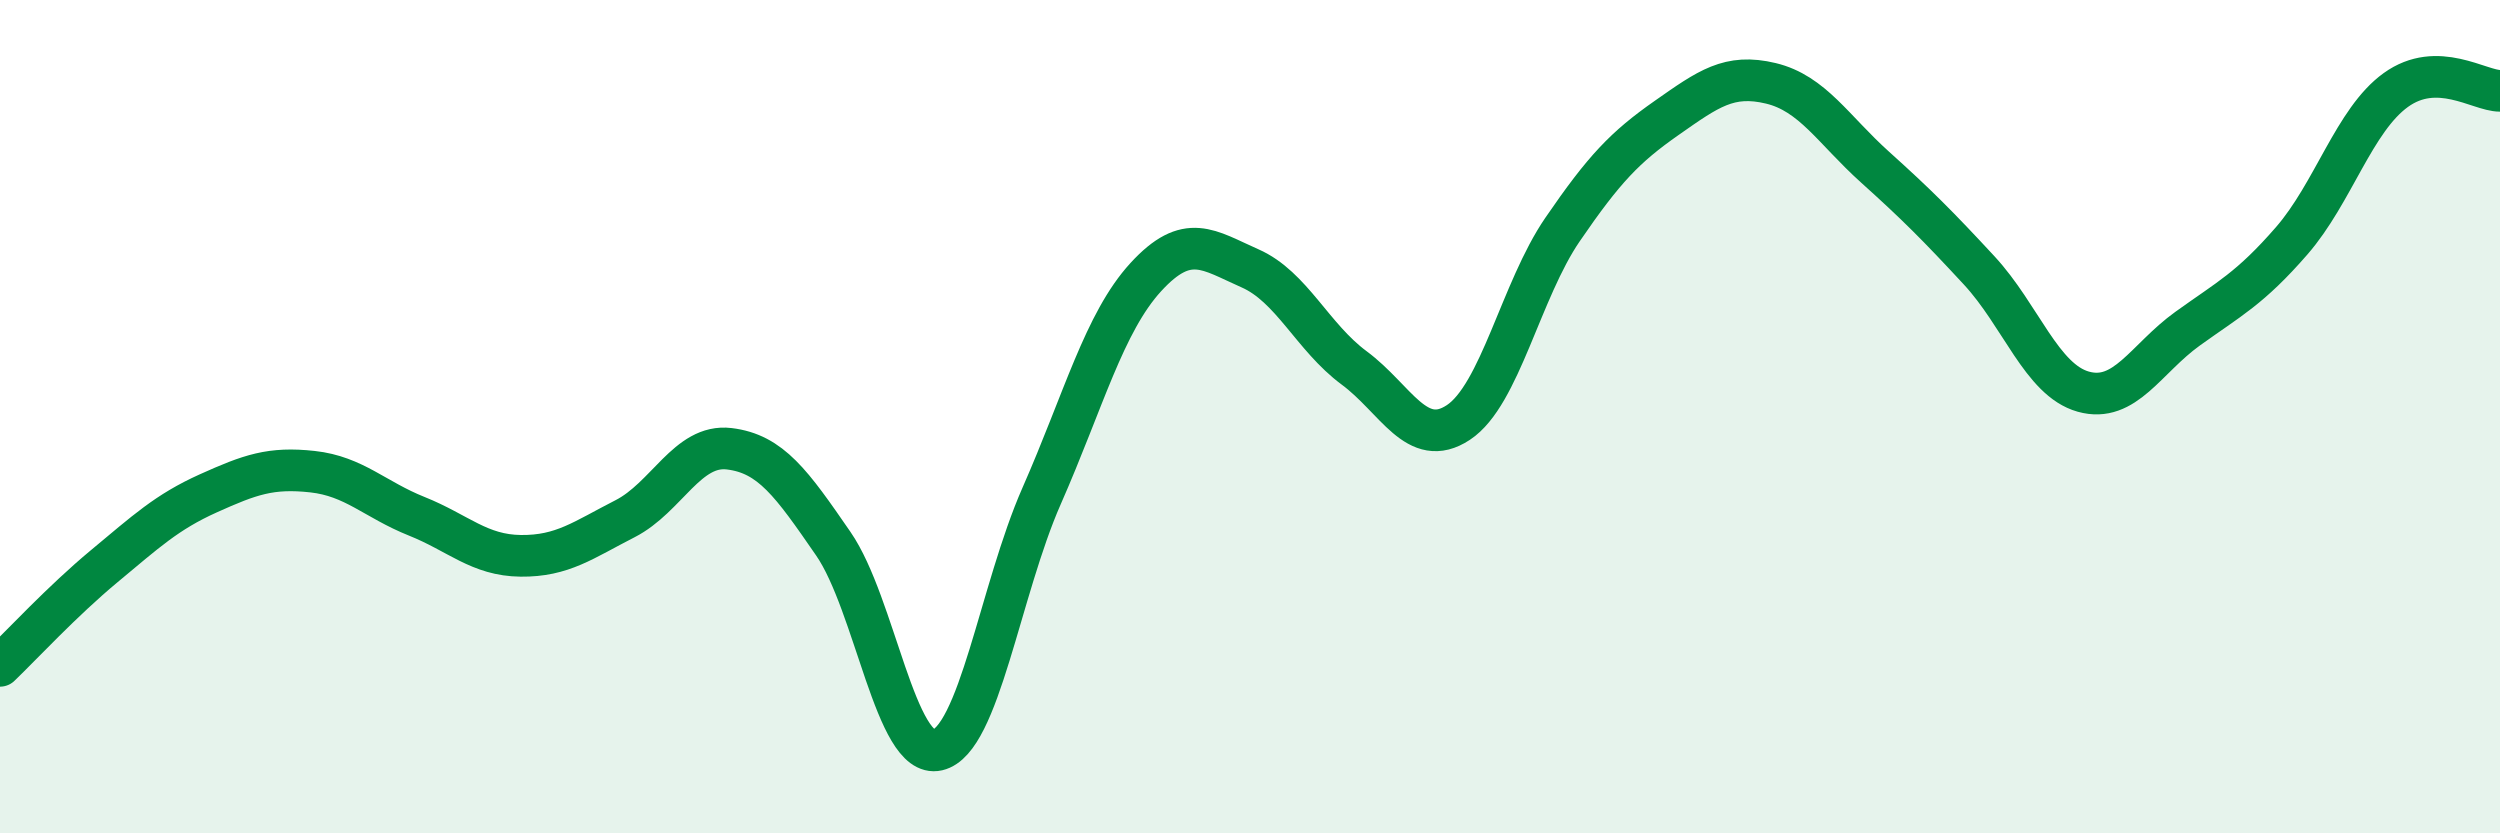 
    <svg width="60" height="20" viewBox="0 0 60 20" xmlns="http://www.w3.org/2000/svg">
      <path
        d="M 0,15.98 C 0.5,15.5 1.5,14.42 2.5,13.59 C 3.5,12.76 4,12.29 5,11.84 C 6,11.39 6.5,11.21 7.5,11.32 C 8.5,11.43 9,11.99 10,12.39 C 11,12.79 11.5,13.33 12.5,13.34 C 13.5,13.35 14,12.96 15,12.45 C 16,11.94 16.5,10.65 17.5,10.77 C 18.5,10.89 19,11.6 20,13.05 C 21,14.5 21.5,18.23 22.5,18 C 23.5,17.77 24,14.17 25,11.9 C 26,9.63 26.5,7.74 27.5,6.65 C 28.5,5.56 29,6 30,6.44 C 31,6.88 31.5,8.09 32.5,8.83 C 33.5,9.57 34,10.8 35,10.14 C 36,9.48 36.5,6.97 37.5,5.51 C 38.5,4.05 39,3.53 40,2.83 C 41,2.13 41.5,1.76 42.5,2 C 43.5,2.24 44,3.11 45,4.01 C 46,4.91 46.5,5.41 47.5,6.49 C 48.5,7.57 49,9.12 50,9.4 C 51,9.68 51.5,8.61 52.5,7.89 C 53.5,7.17 54,6.93 55,5.78 C 56,4.63 56.5,2.88 57.5,2.16 C 58.5,1.44 59.5,2.18 60,2.18L60 20L0 20Z"
        fill="#008740"
        opacity="0.1"
        stroke-linecap="round"
        stroke-linejoin="round"
      />
      <path
        d="M 0,15.98 C 0.5,15.5 1.5,14.42 2.5,13.59 C 3.5,12.76 4,12.29 5,11.84 C 6,11.39 6.5,11.21 7.5,11.32 C 8.5,11.43 9,11.99 10,12.39 C 11,12.79 11.5,13.33 12.5,13.34 C 13.5,13.35 14,12.96 15,12.45 C 16,11.94 16.5,10.65 17.5,10.77 C 18.5,10.89 19,11.6 20,13.05 C 21,14.5 21.5,18.23 22.5,18 C 23.5,17.77 24,14.17 25,11.9 C 26,9.63 26.5,7.74 27.5,6.65 C 28.5,5.56 29,6 30,6.44 C 31,6.88 31.5,8.09 32.5,8.83 C 33.5,9.57 34,10.8 35,10.14 C 36,9.48 36.5,6.97 37.5,5.51 C 38.5,4.05 39,3.53 40,2.83 C 41,2.13 41.5,1.76 42.5,2 C 43.5,2.24 44,3.11 45,4.01 C 46,4.91 46.5,5.41 47.5,6.49 C 48.5,7.57 49,9.12 50,9.4 C 51,9.68 51.5,8.61 52.5,7.89 C 53.5,7.17 54,6.93 55,5.78 C 56,4.63 56.5,2.88 57.5,2.16 C 58.5,1.44 59.5,2.18 60,2.18"
        stroke="#008740"
        stroke-width="1"
        fill="none"
        stroke-linecap="round"
        stroke-linejoin="round"
      />
    </svg>
  
